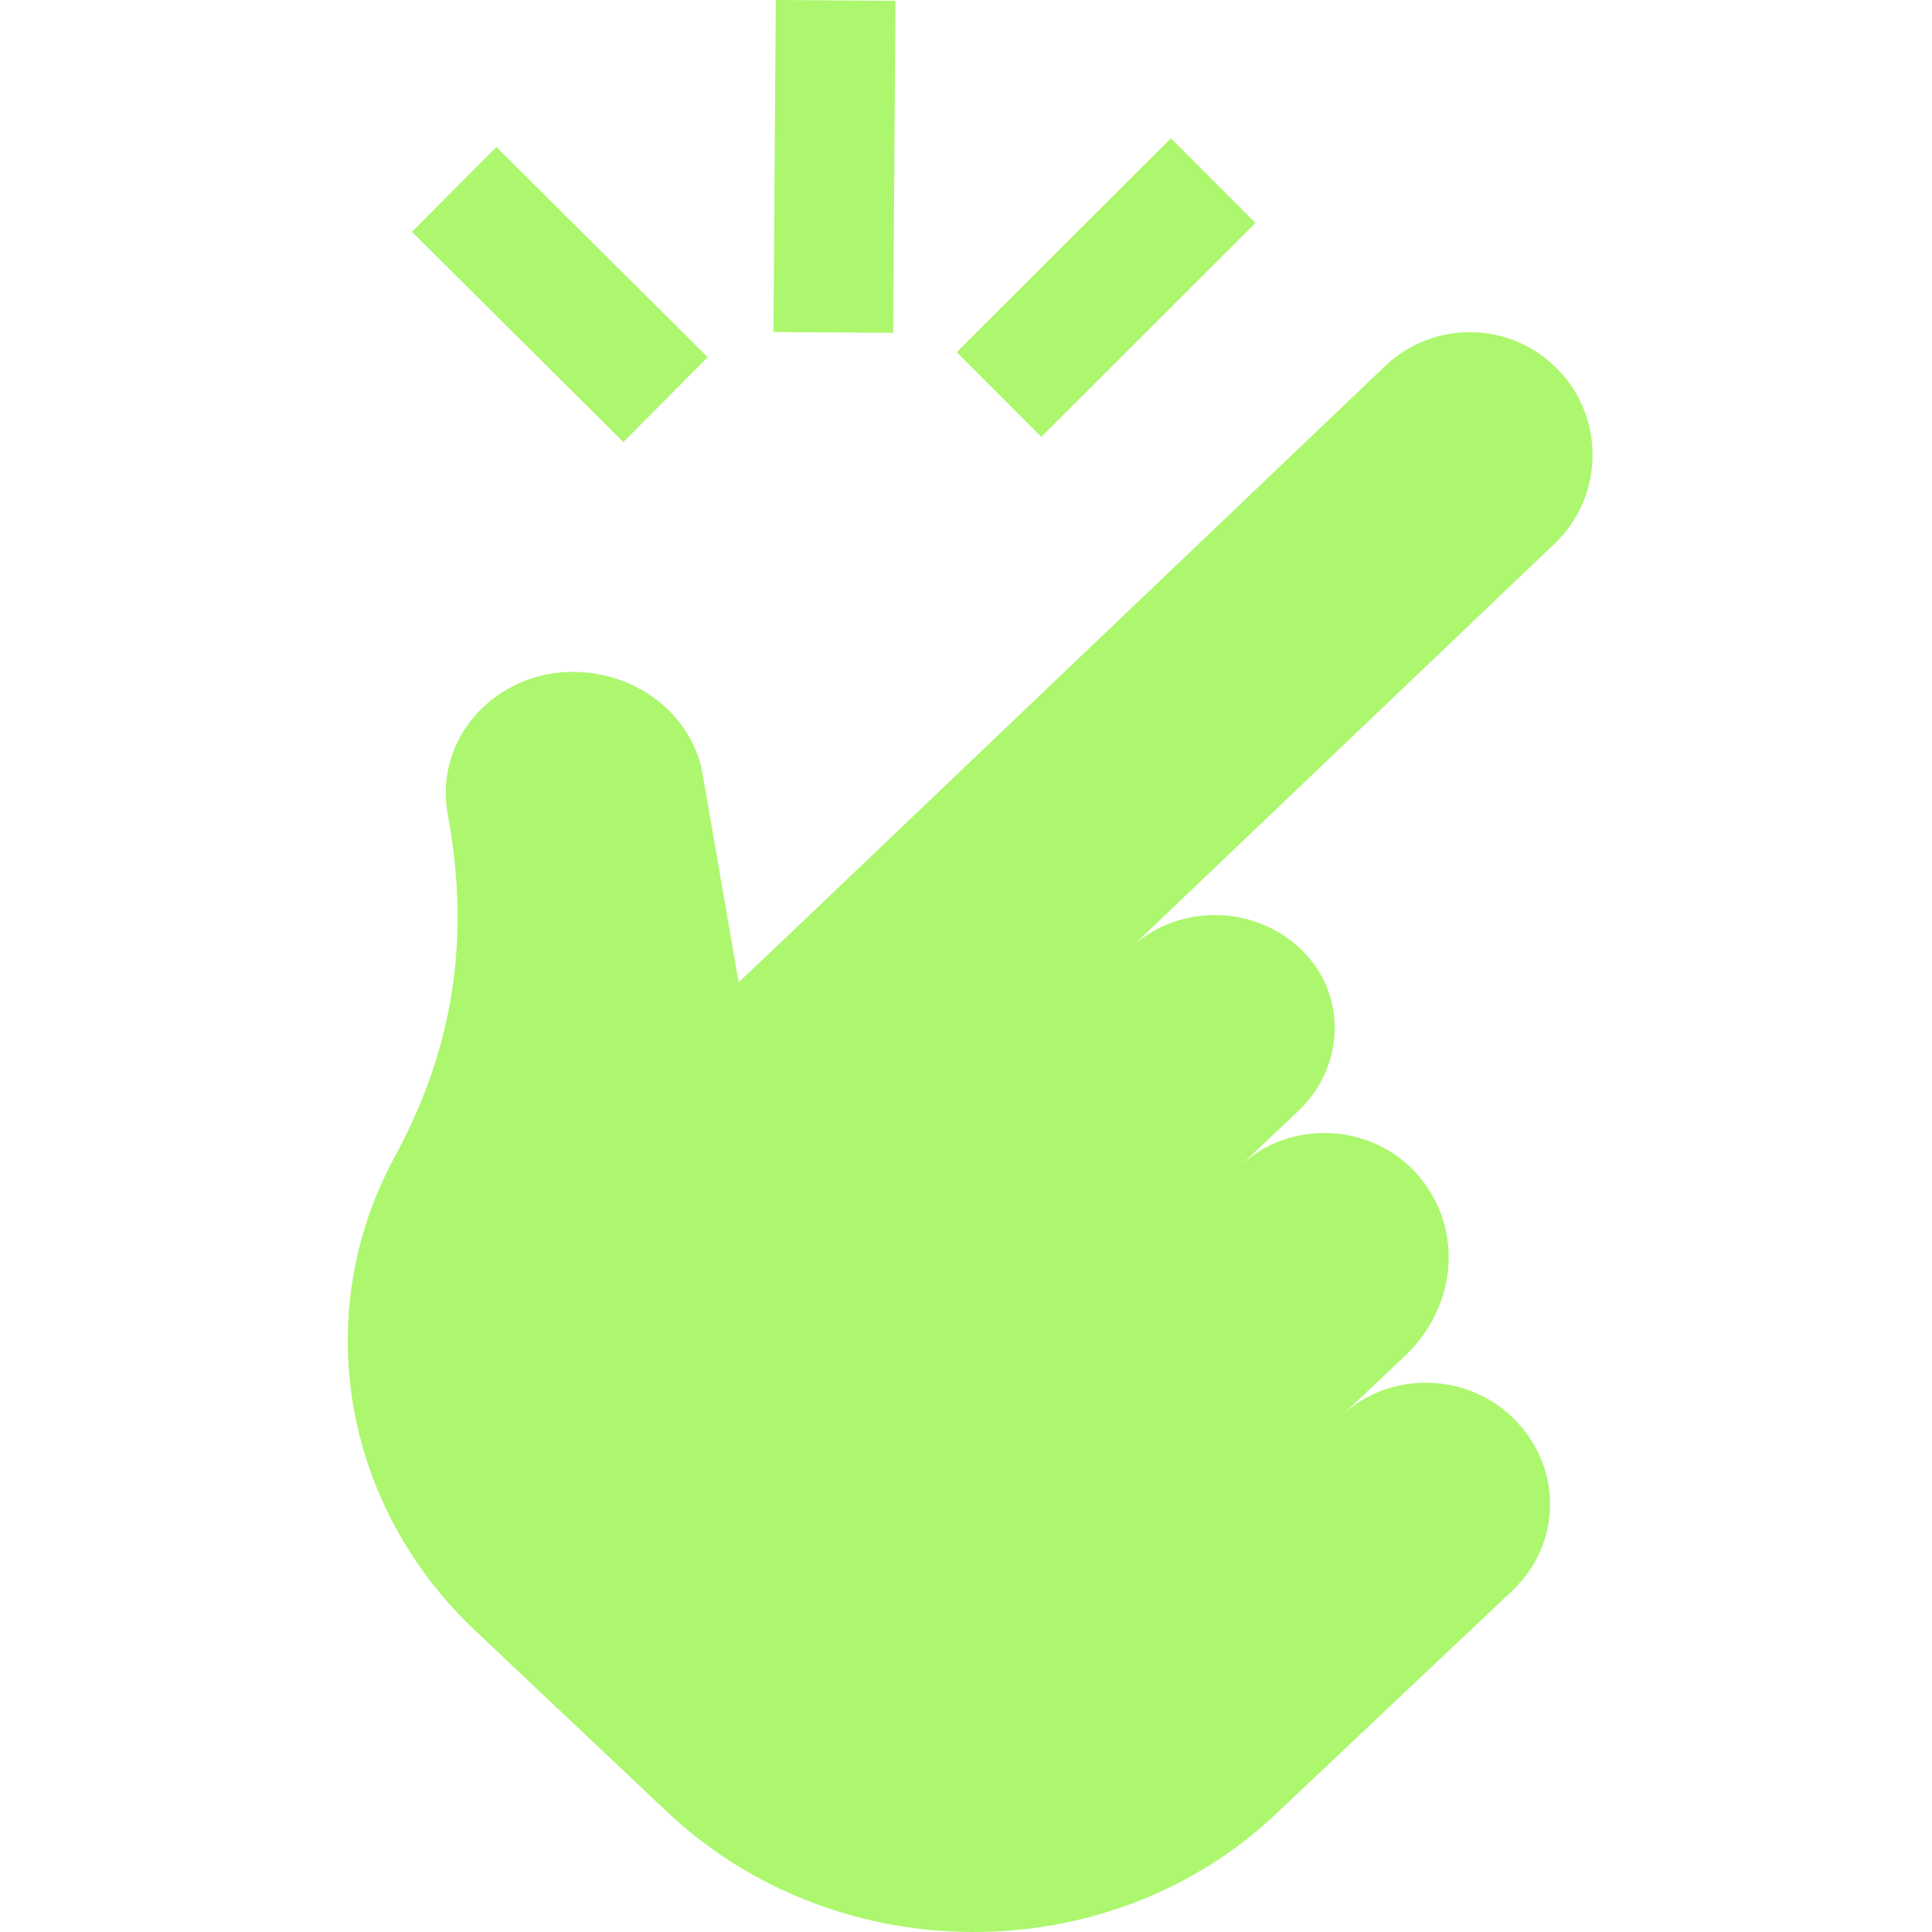 <svg width="200" height="200" viewBox="0 0 200 200" fill="none" xmlns="http://www.w3.org/2000/svg">
<g clip-path="url(#clip0_278_259)">
<path d="M161.313 38.288C166.19 43.361 166.015 51.433 160.922 56.29L117.064 98.113C122.073 93.383 130.359 93.612 135.16 98.768C139.54 103.472 139.02 110.648 134.369 115.041L128.404 120.673C134.214 115.186 144.438 116.373 148.511 124.186C151.337 129.608 149.916 136.138 145.424 140.379L138.916 146.525C143.732 141.977 151.579 142.014 156.444 146.608L156.459 146.622C161.763 151.63 161.799 159.716 156.54 164.682L132.058 187.801C114.731 204.164 86.519 204.052 69.046 187.551L49.184 168.795C35.541 155.911 32.107 136.288 40.665 120.112C46.98 108.642 48.708 97.223 46.372 84.392C45.567 80.304 46.926 76.129 50.013 73.214C57.422 66.217 70.197 69.76 72.62 79.483L76.466 101.681L80.94 97.456L143.383 37.899C148.447 33.069 156.463 33.243 161.313 38.288ZM80.071 34.372L80.308 0L92.697 0.085L92.46 34.457L80.071 34.372ZM99.038 36.461L121.21 14.313L129.967 23.078L107.793 45.227L99.038 36.461ZM42.647 24.003L51.383 15.217L73.265 36.976L64.529 45.762L42.647 24.003Z" fill="#ACF76E"/>
</g>
<defs>
<clipPath id="clip0_278_259">
<rect width="200" height="200" fill="white"/>
</clipPath>
</defs>
</svg>
